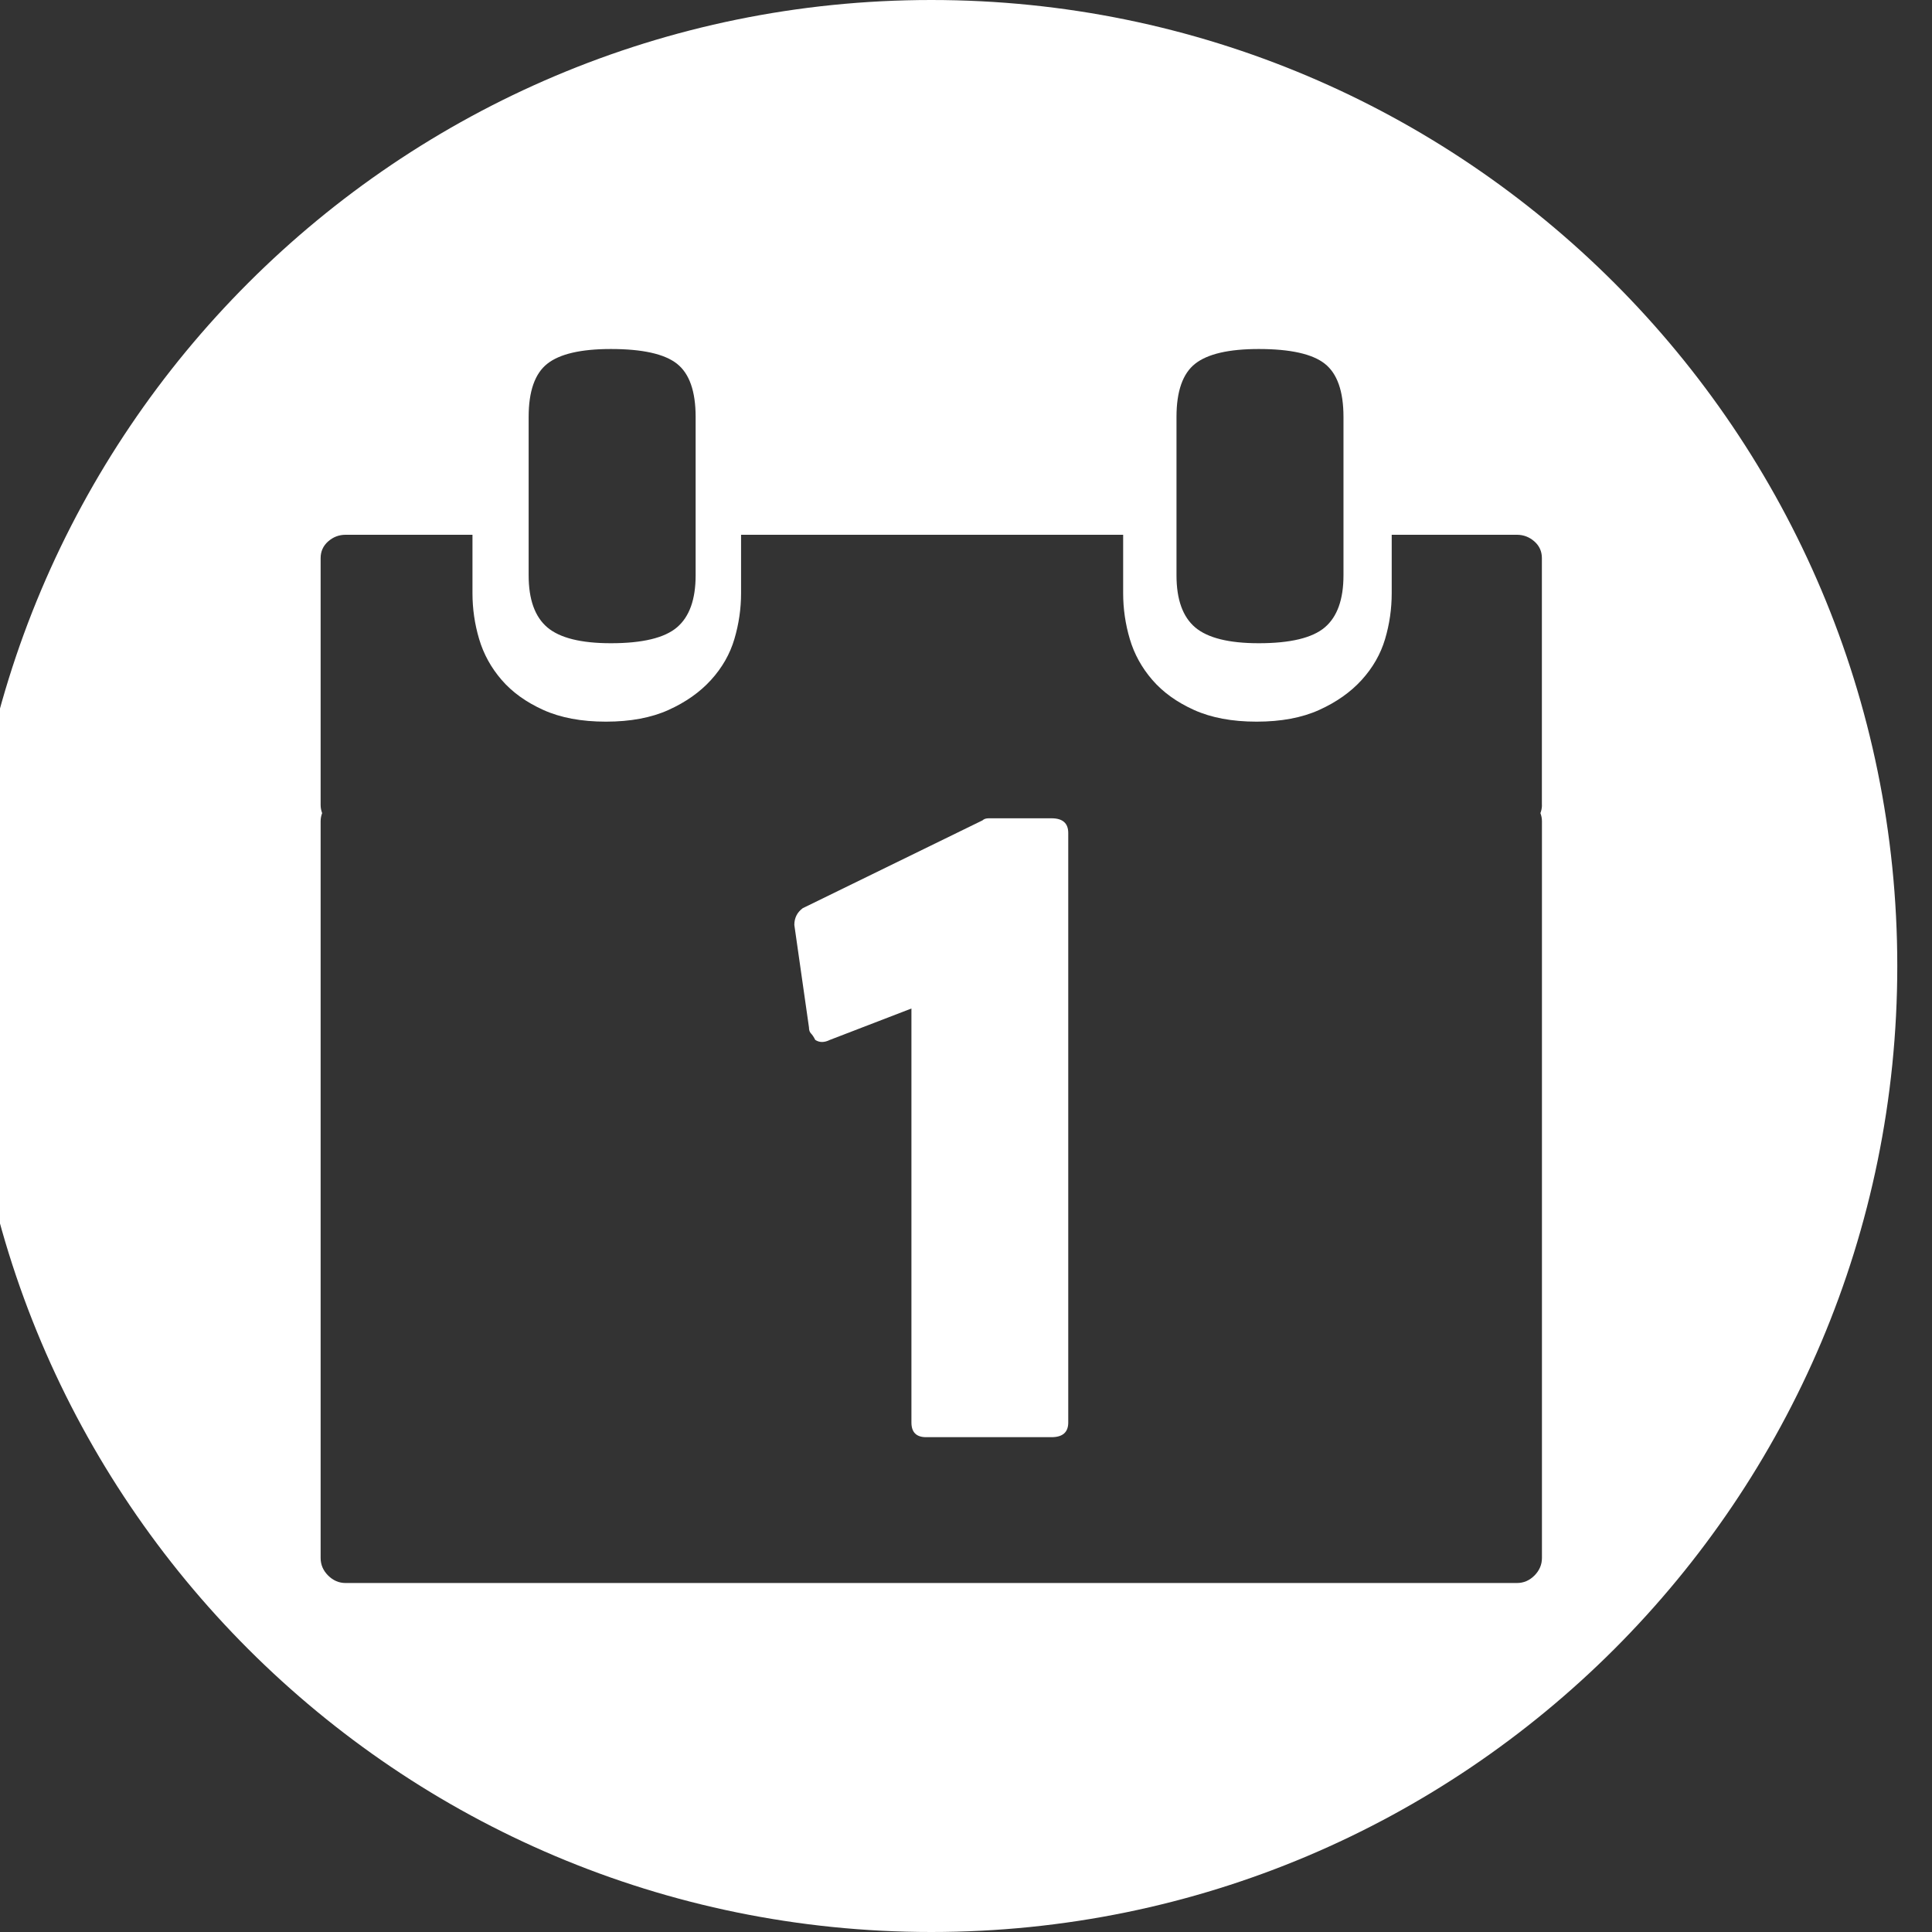 <?xml version="1.0" encoding="utf-8"?>
<!-- Generator: Adobe Illustrator 16.0.0, SVG Export Plug-In . SVG Version: 6.00 Build 0)  -->
<!DOCTYPE svg PUBLIC "-//W3C//DTD SVG 1.1//EN" "http://www.w3.org/Graphics/SVG/1.1/DTD/svg11.dtd">
<svg version="1.1" id="Capa_1" xmlns="http://www.w3.org/2000/svg" xmlns:xlink="http://www.w3.org/1999/xlink" x="0px" y="0px"
	 width="167px" height="167px" viewBox="0 0 167 167" enable-background="new 0 0 167 167" xml:space="preserve">
<rect x="0" y="0" width="167" height="167" fill="#333333" stroke="none"/>
<g>
	<path fill="#FFFFFF" d="M90.891,70.732h-5.42c-0.242,0-0.422,0.061-0.545,0.18l-15.541,7.592c-0.481,0.361-0.724,0.842-0.724,1.445
		l1.265,8.855c0,0.238,0.062,0.422,0.185,0.54c0.119,0.119,0.237,0.304,0.358,0.544c0.36,0.239,0.783,0.239,1.265,0l7.049-2.714
		v35.786c0,0.844,0.424,1.268,1.266,1.268h10.844c0.963,0,1.445-0.424,1.445-1.268V71.997
		C92.336,71.154,91.854,70.732,90.891,70.732z"/>
	<path fill="#FFFFFF" d="M80.5,0C34.383,0-3,37.384-3,83.5S34.383,167,80.5,167c46.113,0,83.499-37.384,83.499-83.5
		C163.999,37.385,126.613,0,80.5,0z M101.695,42.884v-6.848c0-2.217,0.539-3.75,1.615-4.597c1.078-0.848,2.91-1.271,5.494-1.271
		c2.729,0,4.633,0.424,5.709,1.271c1.077,0.847,1.616,2.381,1.616,4.597v6.848v6.847c0,2.087-0.539,3.586-1.616,4.5
		c-1.076,0.912-2.979,1.369-5.709,1.369c-2.584,0-4.416-0.457-5.494-1.369c-1.076-0.914-1.615-2.413-1.615-4.5V42.884z
		 M45.696,42.884v-6.848c0-2.217,0.539-3.75,1.615-4.597c1.077-0.848,2.909-1.271,5.493-1.271c2.729,0,4.634,0.424,5.709,1.271
		c1.078,0.847,1.617,2.381,1.617,4.597v6.848v6.847c0,2.087-0.539,3.586-1.617,4.5c-1.075,0.912-2.979,1.369-5.709,1.369
		c-2.584,0-4.416-0.457-5.493-1.369c-1.076-0.914-1.615-2.413-1.615-4.5V42.884z M133.284,69.589c0,0.251-0.05,0.481-0.132,0.696
		c0.082,0.215,0.132,0.445,0.132,0.697v63.688c0,0.576-0.218,1.082-0.646,1.516c-0.437,0.436-0.939,0.648-1.519,0.648H29.877
		c-0.576,0-1.082-0.215-1.515-0.648c-0.434-0.434-0.647-0.938-0.647-1.516V70.982c0-0.252,0.049-0.482,0.131-0.697
		c-0.082-0.215-0.131-0.445-0.131-0.696V48.244c0-0.577,0.215-1.058,0.647-1.442c0.433-0.384,0.938-0.577,1.515-0.577H40.84v5.049
		c0,1.346,0.19,2.668,0.576,3.965c0.385,1.299,1.032,2.477,1.946,3.534c0.912,1.058,2.115,1.923,3.605,2.596
		c1.49,0.673,3.293,1.01,5.408,1.01s3.918-0.337,5.408-1.01c1.49-0.673,2.717-1.538,3.678-2.596s1.635-2.235,2.018-3.534
		c0.385-1.297,0.578-2.619,0.578-3.965v-5.049h33.027v5.049c0,1.346,0.191,2.668,0.576,3.965c0.383,1.299,1.033,2.477,1.947,3.534
		c0.912,1.058,2.113,1.923,3.604,2.596c1.489,0.673,3.295,1.01,5.407,1.01c2.114,0,3.918-0.337,5.407-1.01
		c1.488-0.673,2.718-1.538,3.679-2.596s1.635-2.235,2.021-3.534c0.385-1.297,0.573-2.619,0.573-3.965v-5.049h10.818
		c0.575,0,1.081,0.193,1.516,0.577c0.435,0.385,0.647,0.865,0.647,1.442v21.345H133.284z"/>
</g>
</svg>
